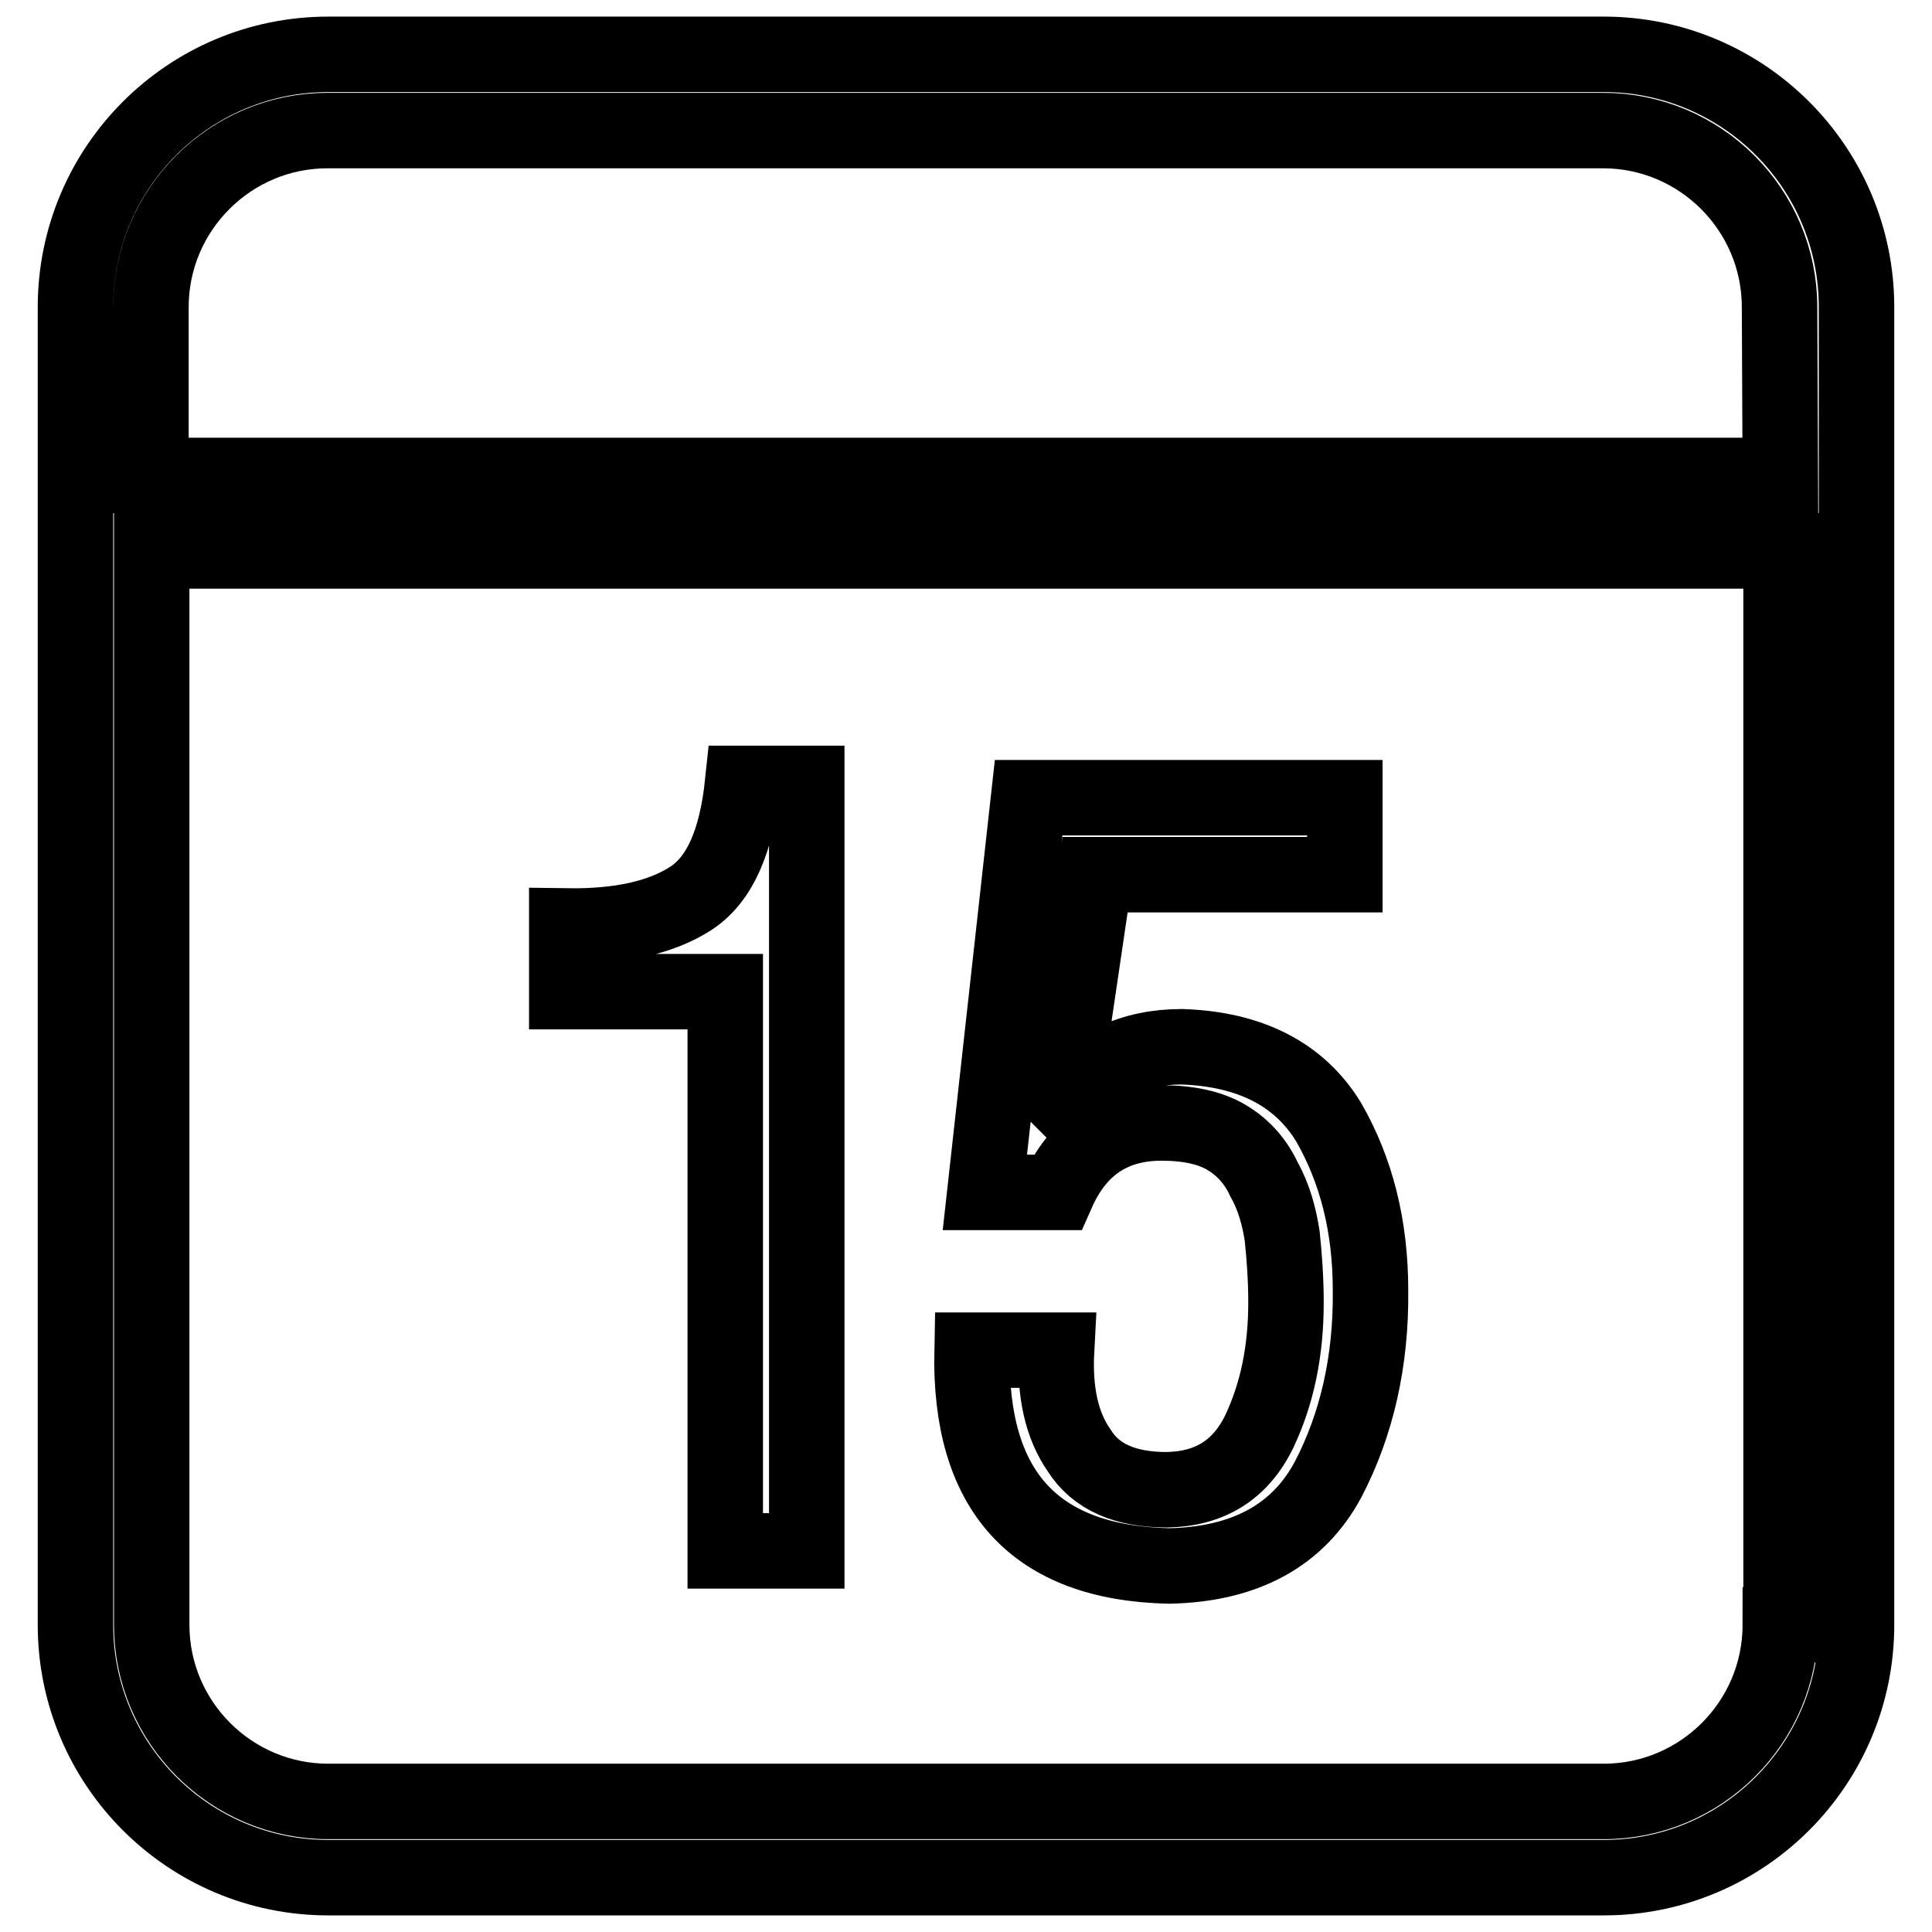 <?xml version="1.0" encoding="utf-8"?>
<!-- Svg Vector Icons : http://www.onlinewebfonts.com/icon -->
<!DOCTYPE svg PUBLIC "-//W3C//DTD SVG 1.1//EN" "http://www.w3.org/Graphics/SVG/1.1/DTD/svg11.dtd">
<svg version="1.1" xmlns="http://www.w3.org/2000/svg" xmlns:xlink="http://www.w3.org/1999/xlink" x="0px" y="0px" viewBox="0 0 256 256" enable-background="new 0 0 256 256" xml:space="preserve">
<g><g><g><g><path stroke-width="10" fill-opacity="0" stroke="#000000"  d="M212.5,7.2h-169C25,7.2,10,22.2,10,40.7v174.6c0,18.5,15,33.5,33.5,33.5h169c18.5,0,33.5-15,33.5-33.5V40.7C246,22.2,231,7.2,212.5,7.2z M235.9,215.3c0,12.9-10.5,23.4-23.4,23.4h-169c-12.9,0-23.4-10.5-23.4-23.4V73h215.9V215.3L235.9,215.3z M235.9,63H20V40.7c0-12.9,10.5-23.4,23.4-23.4h169c12.9,0,23.4,10.5,23.4,23.4L235.9,63L235.9,63z"/><path stroke-width="10" fill-opacity="0" stroke="#000000"  d="M96.1,205.5h10.8V103.8h-8.5c-0.8,7.6-3,12.7-6.8,15.2c-4,2.6-9.5,3.8-16.5,3.7v8.7h21V205.5z"/><path stroke-width="10" fill-opacity="0" stroke="#000000"  d="M154.6,197.4c-5.5,0-9.4-1.7-11.6-5.2c-2.3-3.3-3.3-7.7-3-13.3h-11.2c-0.4,18.7,8.3,28.2,26.1,28.6c10-0.2,17.1-4,21.1-11.5c3.8-7.3,5.7-15.7,5.6-25c0-8.6-1.9-16-5.6-22.4c-3.9-6.3-10.4-9.6-19.4-9.9c-6.5,0-11.7,2.4-15.6,7.3l-0.3-0.3l4.4-29.8h33.1v-10.2h-41.9l-5.8,52.3h9.6c2.7-6.1,7.3-9.2,13.8-9.2c3.5,0,6.4,0.6,8.6,1.9c2.2,1.3,3.9,3.2,5,5.6c1.3,2.3,2,4.9,2.4,7.5c0.3,2.9,0.5,5.8,0.5,8.8c0,6.5-1.2,12.1-3.5,17C164.4,194.8,160.3,197.3,154.6,197.4z"/></g></g><g></g><g></g><g></g><g></g><g></g><g></g><g></g><g></g><g></g><g></g><g></g><g></g><g></g><g></g><g></g></g></g>
</svg>